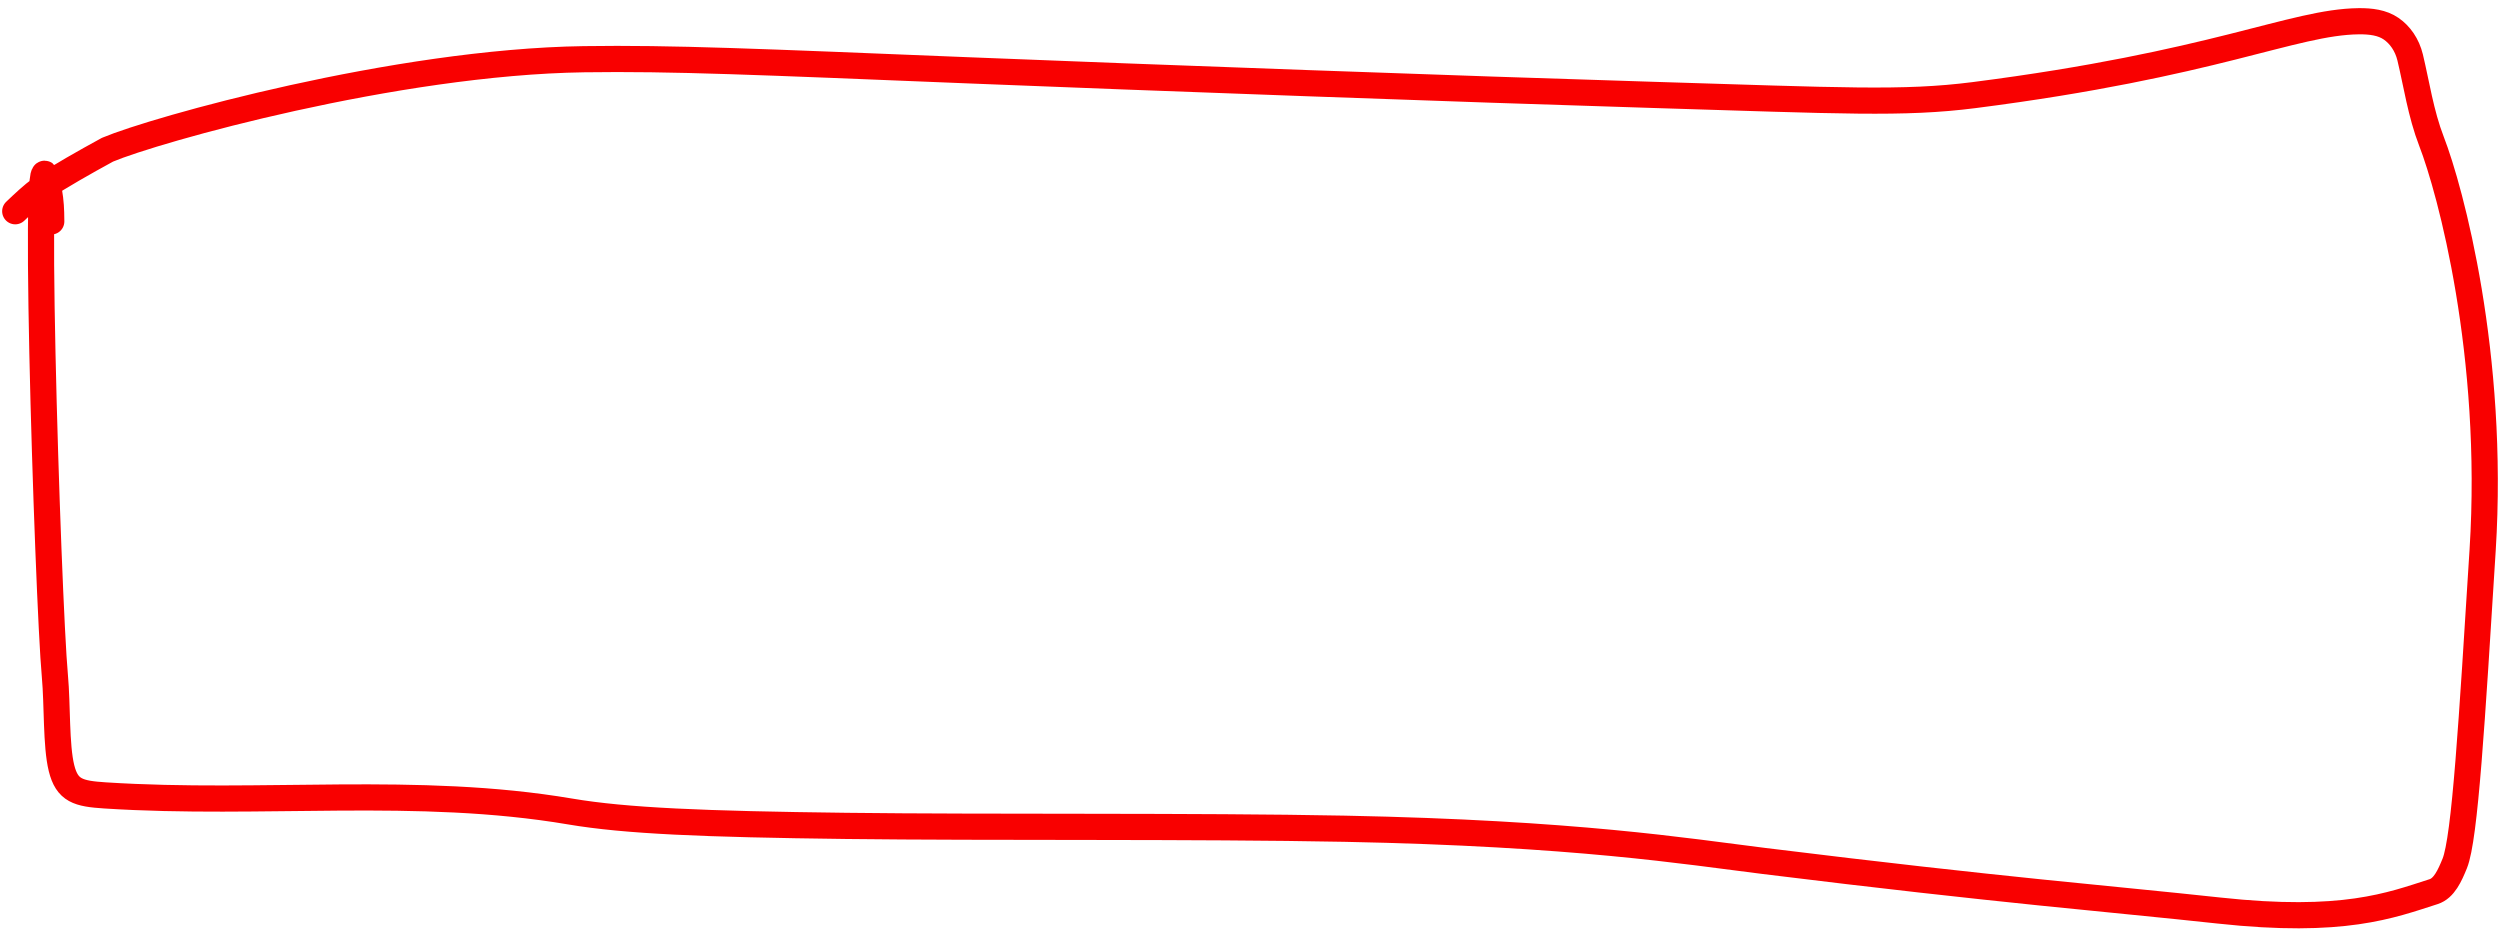 <?xml version="1.0" encoding="UTF-8"?> <svg xmlns="http://www.w3.org/2000/svg" width="191" height="71" viewBox="0 0 191 71" fill="none"><path d="M3.916 16.918C3.916 16.808 3.916 15.839 3.829 15.196C2.317 3.906 3.651 45.818 4.195 51.678C4.393 53.82 4.271 56.955 4.698 58.681C5.125 60.407 5.978 60.637 8.022 60.769C20.088 61.547 31.835 60.012 43.563 61.999C47.802 62.717 53.711 62.964 64.653 63.098C75.596 63.233 91.415 63.091 102.739 63.315C120.426 63.666 128.767 65.034 134.763 65.777C153.101 68.047 161.143 68.654 169.537 69.566C179.031 70.598 182.635 69.176 185.928 68.122C186.738 67.863 187.165 66.891 187.541 65.97C188.327 64.045 188.855 55.037 189.673 42.032C190.612 27.111 187.215 14.532 185.766 10.799C184.95 8.694 184.616 6.385 184.136 4.39C183.904 3.426 183.359 2.657 182.682 2.192C182.006 1.726 181.129 1.611 180.193 1.623C175.177 1.687 169.256 4.905 150.811 7.267C145.417 7.957 140.724 7.689 126.286 7.249C111.847 6.809 87.778 5.929 74.098 5.377C57.855 4.721 51.324 4.425 44.607 4.524C30.223 4.734 11.842 9.905 8.214 11.438C6.401 12.428 4.667 13.412 3.156 14.397C2.435 14.929 1.809 15.525 1.164 16.139" stroke="#F90000" stroke-width="2" stroke-linecap="round" stroke-linejoin="round"></path></svg> 